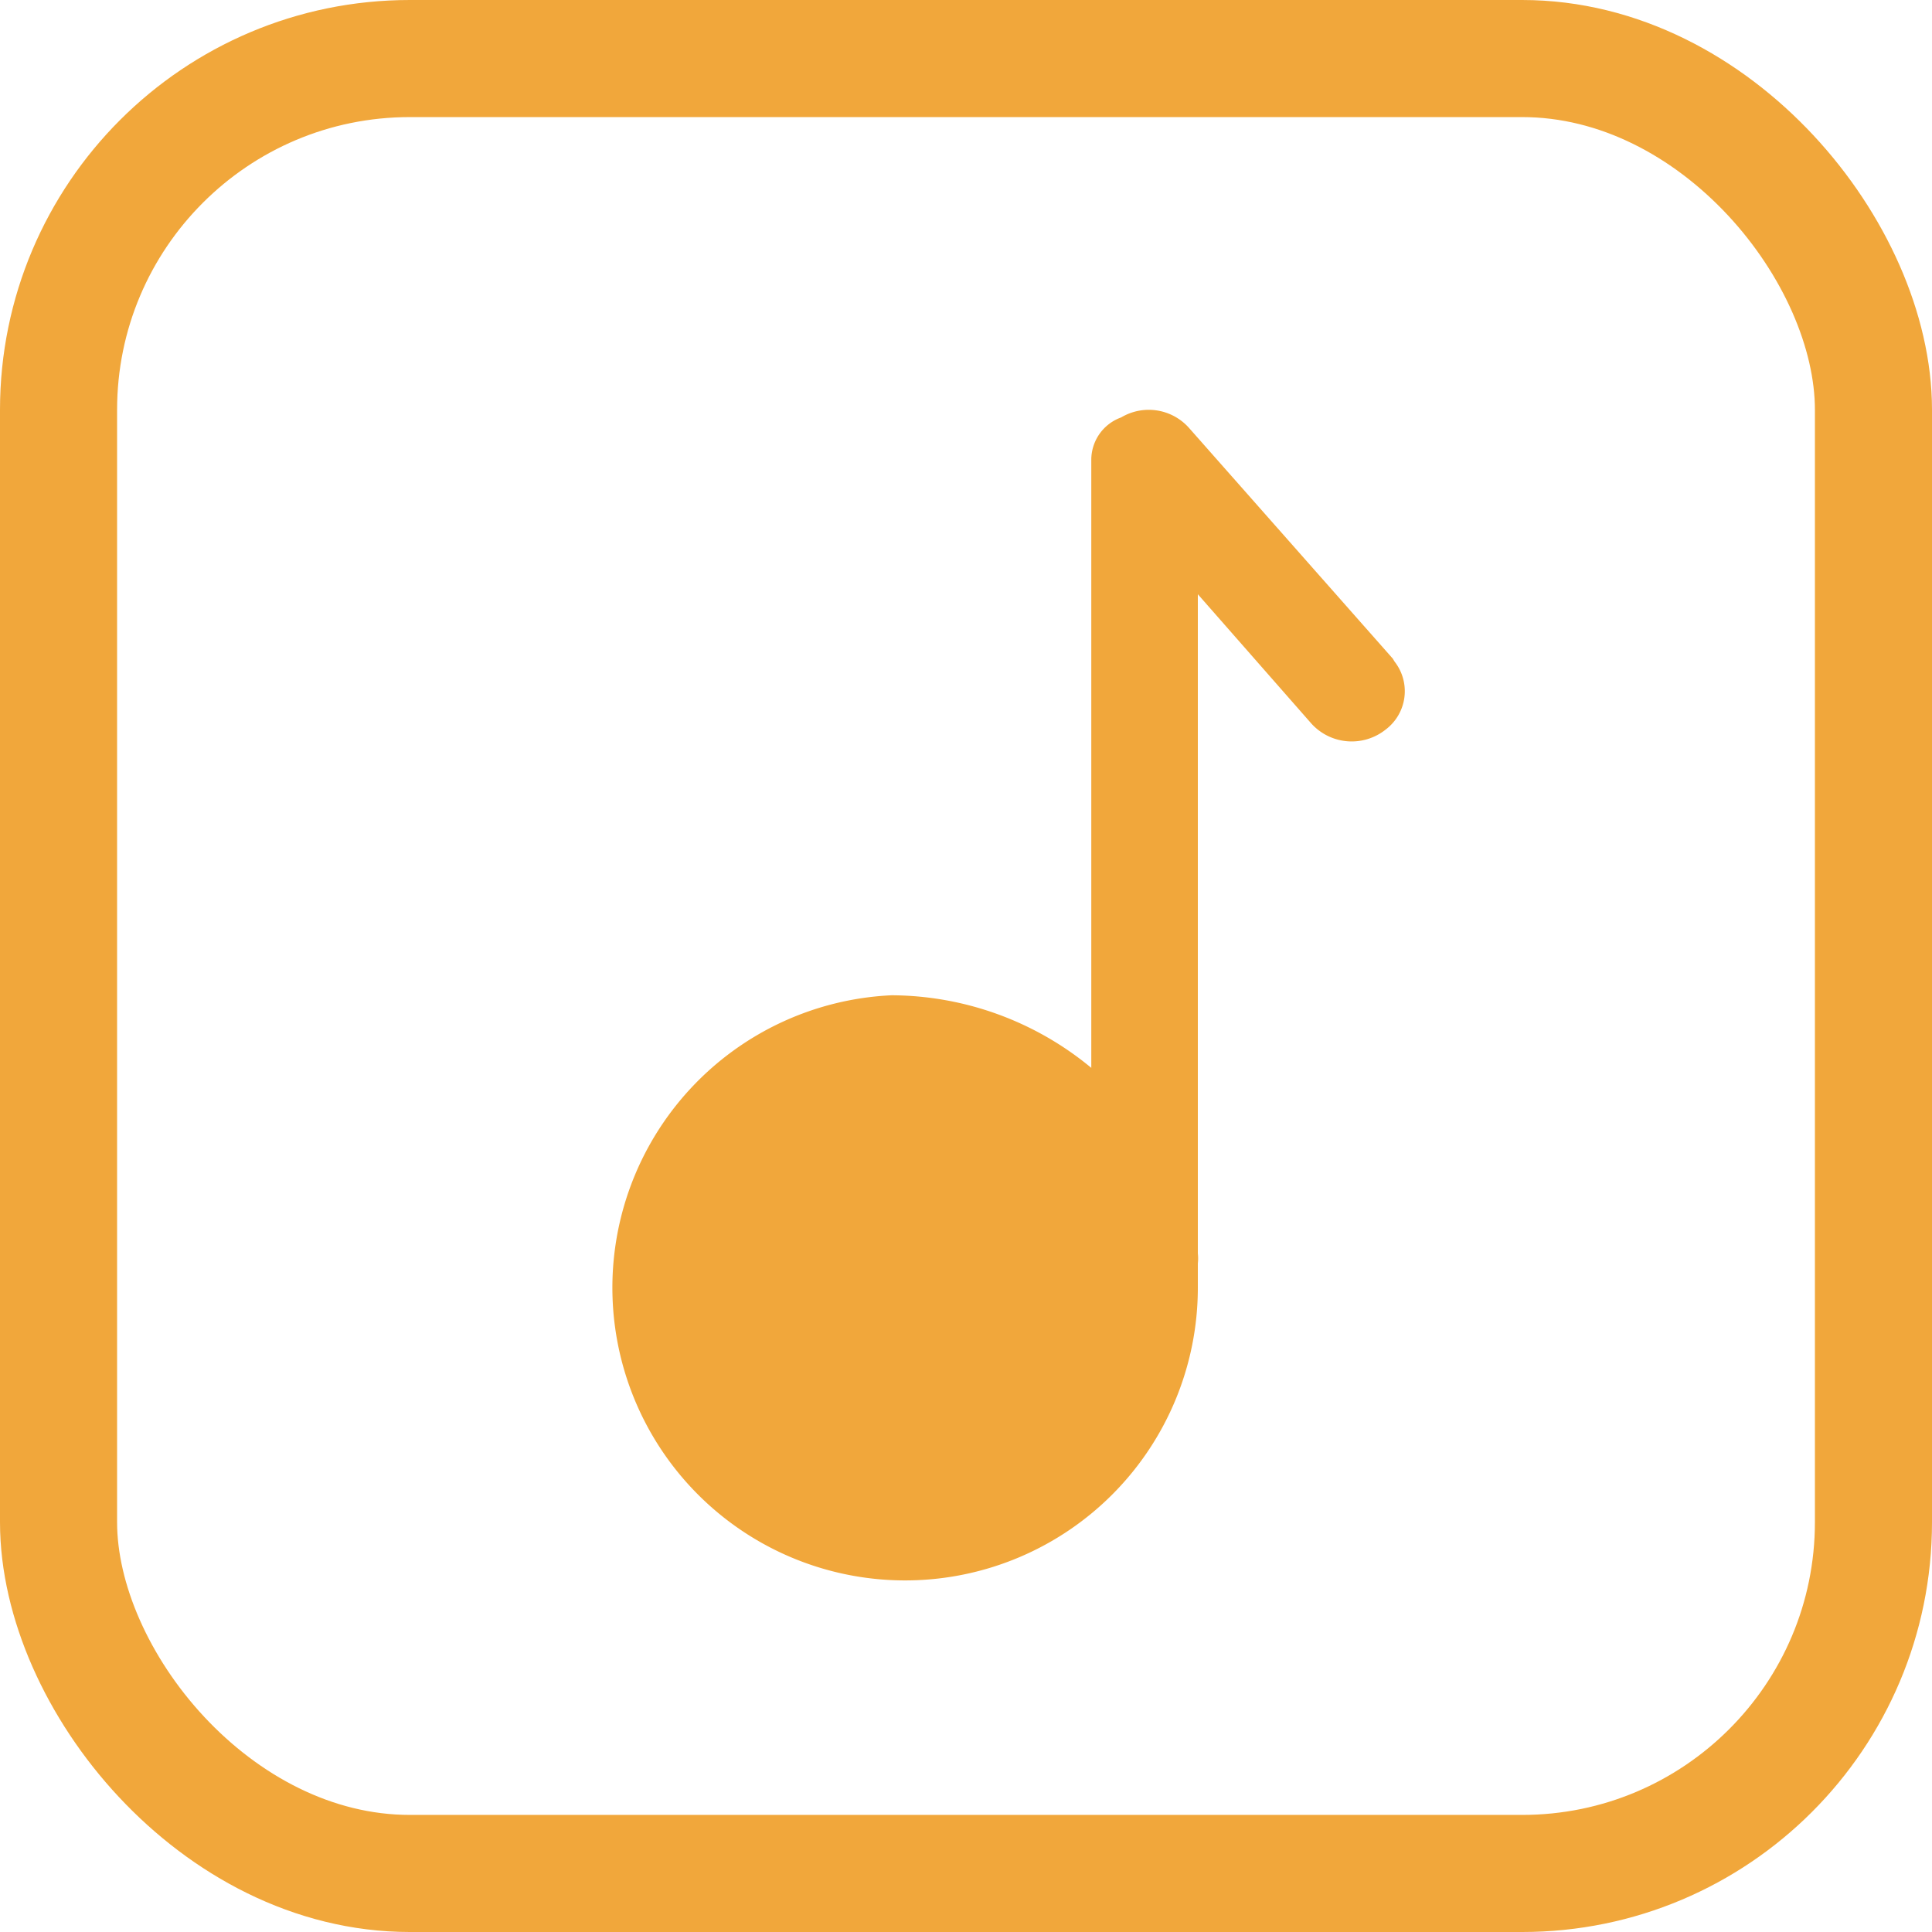 <svg xmlns="http://www.w3.org/2000/svg" viewBox="0 0 33 33"><defs><style>.\38 0e6ed3c-3e2c-4a2d-bb89-dfcce32b9a1f{fill:none;stroke:#f1a73b;stroke-width:2px;}.\33 fe78305-cd34-4f72-a3c6-25edc82eb8bf{fill:#f1a73b;}</style></defs><title>drm-more-itunes-audio</title><g id="0933b920-a9c7-4264-a2d1-8cd544209377" data-name="图层 2"><g id="4638aeb5-63e2-455c-ac00-b8812f9743d5" data-name="iTAUdio"><rect id="85e534ae-4bb0-42af-9934-d312e263deb9" data-name="框" class="80e6ed3c-3e2c-4a2d-bb89-dfcce32b9a1f" x="1" y="1" width="31" height="31" rx="6" ry="6"/><path id="6cb3cf2a-5888-462e-bdde-62a2ee8d6328" data-name="音乐" class="3fe78305-cd34-4f72-a3c6-25edc82eb8bf" d="M23.79,11.25,20.31,7.31a.92.92,0,0,0-1.16-.18.77.77,0,0,0-.51.72V18.24A5.38,5.38,0,0,0,15.23,17a5,5,0,1,0,5.23,5c0-.15,0-.29,0-.42a.76.76,0,0,0,0-.17V10.15l1.94,2.21a.93.93,0,0,0,1.27.1.82.82,0,0,0,.15-1.16l0,0Z"/></g></g></svg>